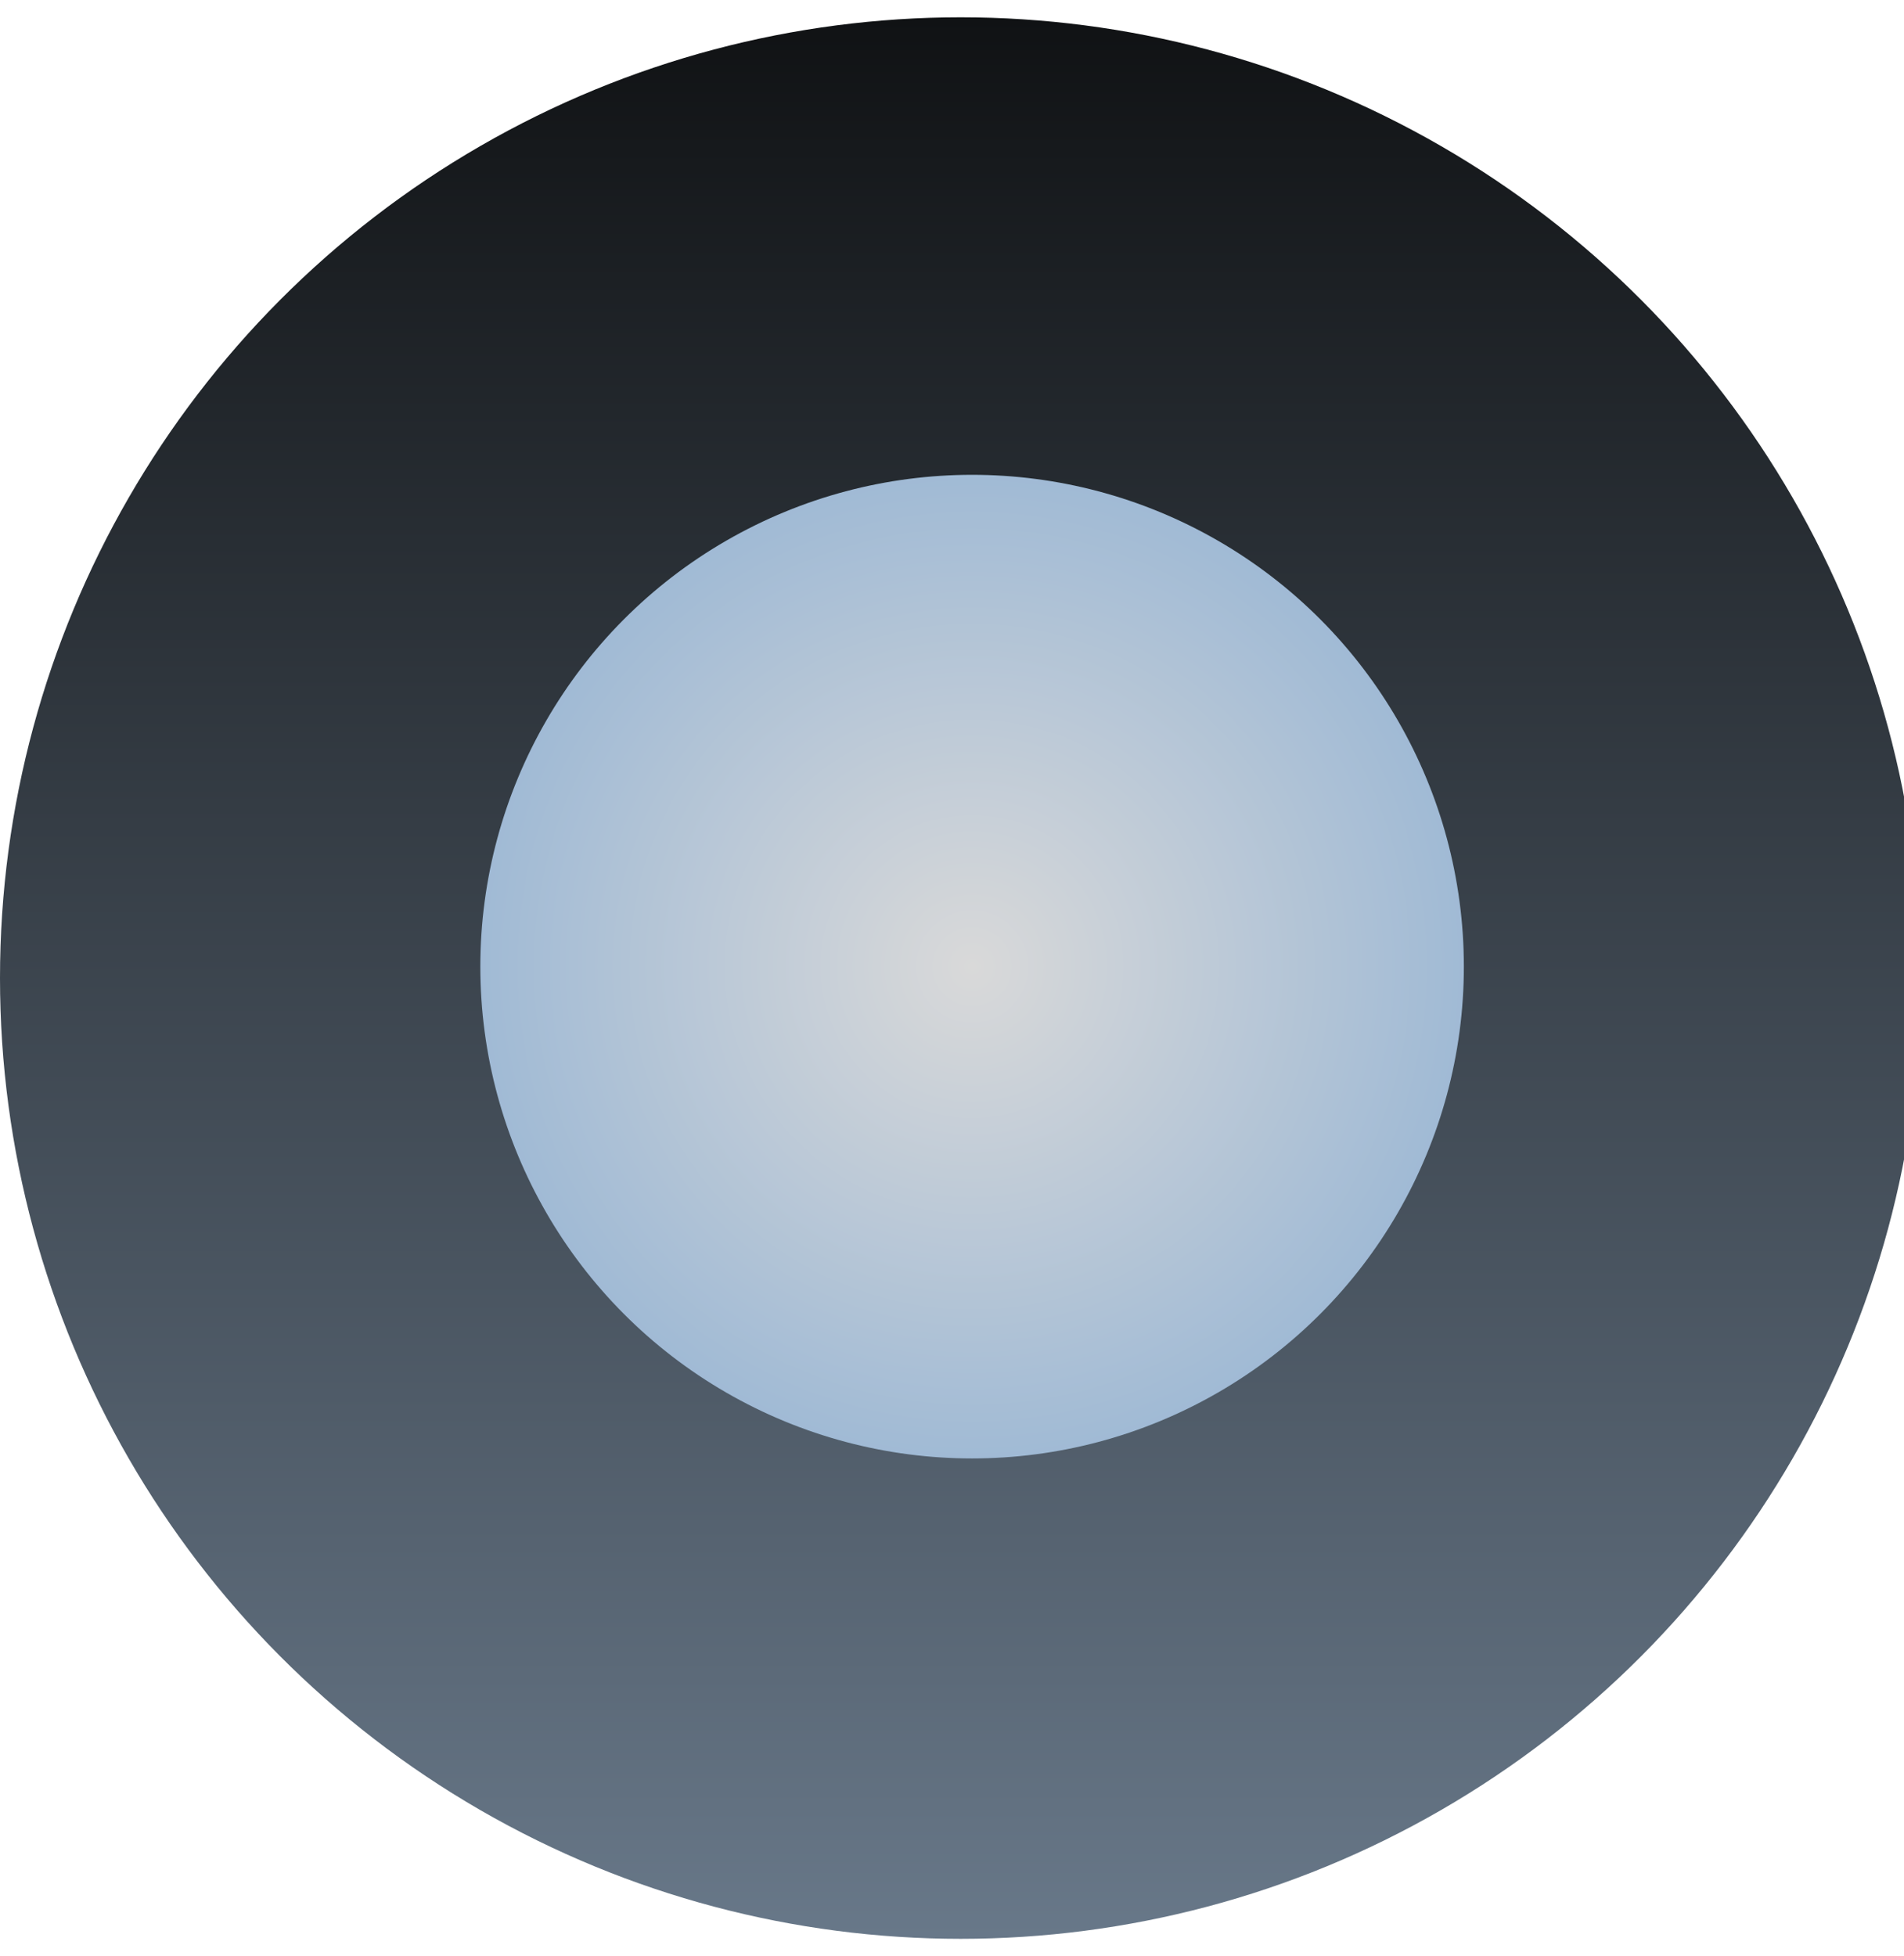 <svg xmlns="http://www.w3.org/2000/svg" width="440" height="452" fill="none"><g filter="url(#a)"><circle cx="222" cy="222" r="222" fill="url(#b)"/></g><g filter="url(#c)"><circle cx="224.643" cy="219.357" r="113.643" fill="url(#d)"/></g><defs><filter id="a" width="452" height="452" x="-4" y="0" color-interpolation-filters="sRGB" filterUnits="userSpaceOnUse"><feFlood flood-opacity="0" result="BackgroundImageFix"/><feColorMatrix in="SourceAlpha" result="hardAlpha" values="0 0 0 0 0 0 0 0 0 0 0 0 0 0 0 0 0 0 127 0"/><feOffset dy="4"/><feGaussianBlur stdDeviation="2"/><feComposite in2="hardAlpha" operator="out"/><feColorMatrix values="0 0 0 0 0 0 0 0 0 0 0 0 0 0 0 0 0 0 0.25 0"/><feBlend in2="BackgroundImageFix" result="effect1_dropShadow_43_2"/><feBlend in="SourceGraphic" in2="effect1_dropShadow_43_2" result="shape"/></filter><filter id="c" width="235.286" height="235.286" x="107" y="105.714" color-interpolation-filters="sRGB" filterUnits="userSpaceOnUse"><feFlood flood-opacity="0" result="BackgroundImageFix"/><feColorMatrix in="SourceAlpha" result="hardAlpha" values="0 0 0 0 0 0 0 0 0 0 0 0 0 0 0 0 0 0 127 0"/><feOffset dy="4"/><feGaussianBlur stdDeviation="2"/><feComposite in2="hardAlpha" operator="out"/><feColorMatrix values="0 0 0 0 0 0 0 0 0 0 0 0 0 0 0 0 0 0 0.25 0"/><feBlend in2="BackgroundImageFix" result="effect1_dropShadow_43_2"/><feBlend in="SourceGraphic" in2="effect1_dropShadow_43_2" result="shape"/></filter><radialGradient id="d" cx="0" cy="0" r="1" gradientTransform="rotate(90 2.643 222) scale(113.643)" gradientUnits="userSpaceOnUse"><stop stop-color="#D9D9D9"/><stop offset="1" stop-color="#A0BAD5"/></radialGradient><linearGradient id="b" x1="222" x2="222" y1="0" y2="444" gradientUnits="userSpaceOnUse"><stop stop-color="#101214"/><stop offset="1" stop-color="#687889"/></linearGradient></defs></svg>